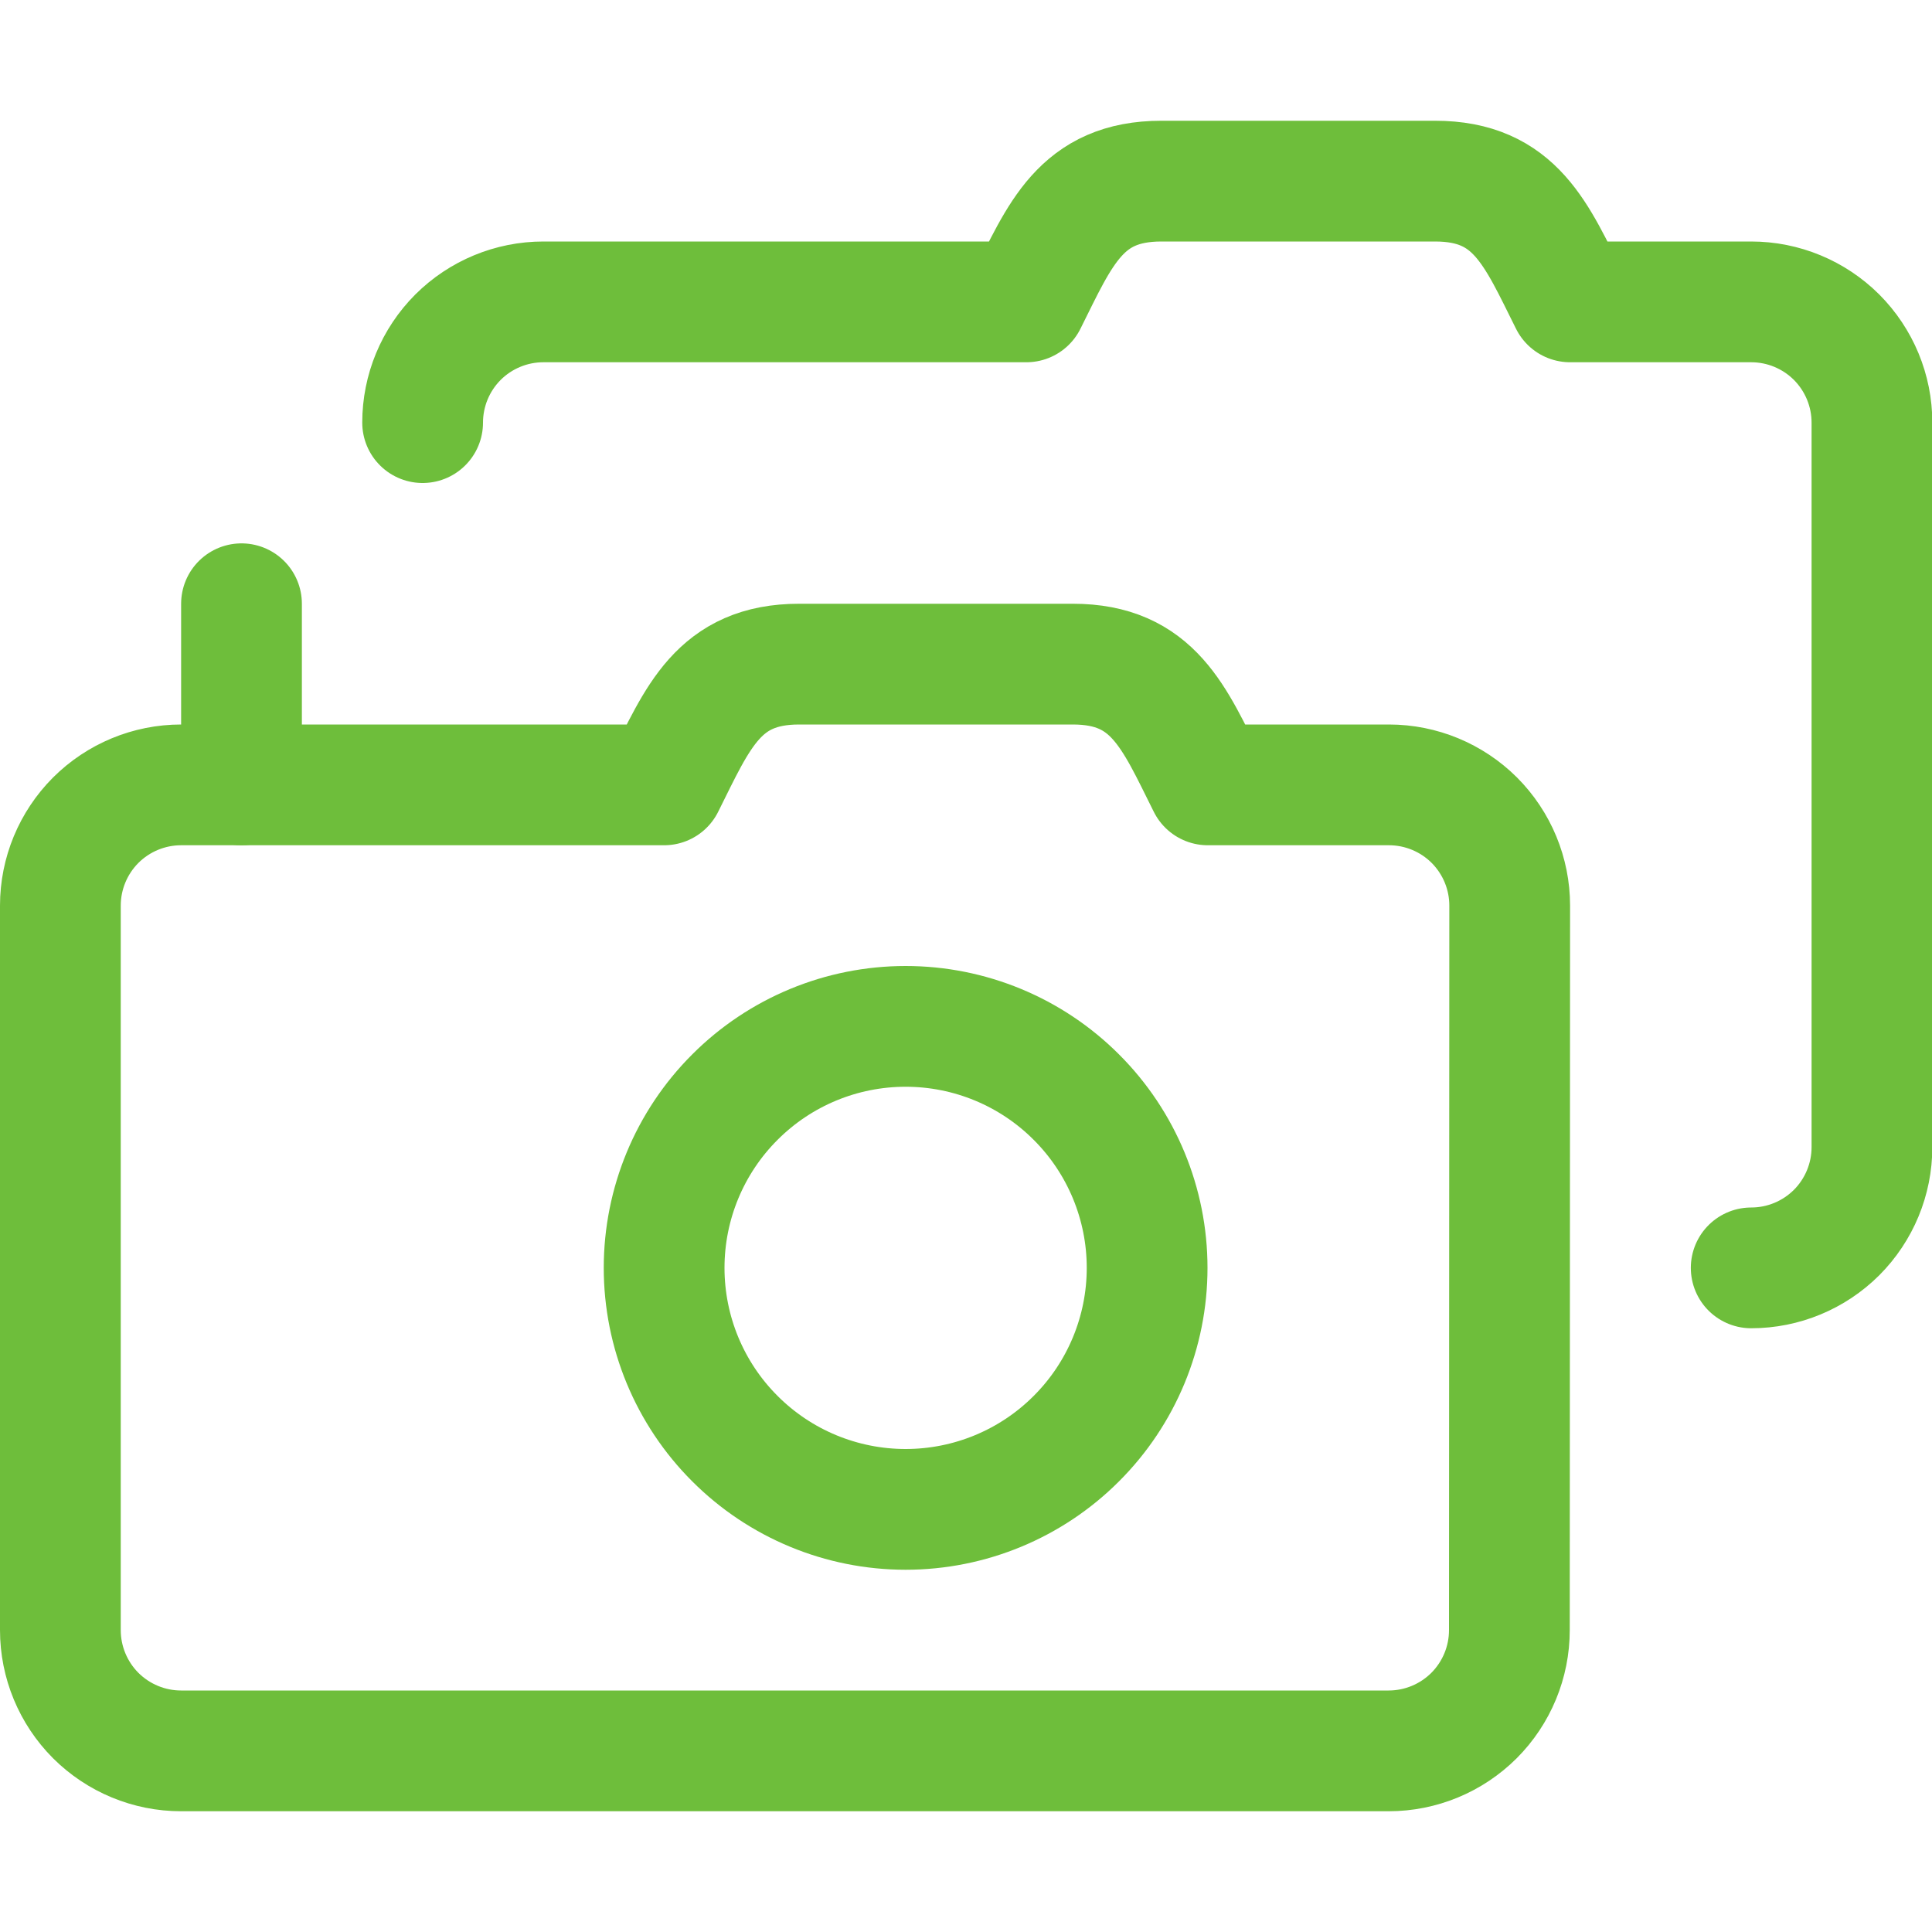 <?xml version="1.0" encoding="UTF-8"?>
<svg xmlns="http://www.w3.org/2000/svg" width="24" height="24" viewBox="0 0 24 24" fill="none">
  <g clip-path="url(#clip0_6183_27017)">
    <path d="M18.75 20.25C18.75 20.648 18.592 21.029 18.311 21.311C18.029 21.592 17.648 21.75 17.25 21.75H2.25C1.852 21.75 1.471 21.592 1.189 21.311C0.908 21.029 0.75 20.648 0.75 20.25V11.25C0.75 10.852 0.908 10.471 1.189 10.189C1.471 9.908 1.852 9.75 2.25 9.75H8.25C8.67 8.91 8.926 8.25 9.927 8.25H13.327C14.327 8.25 14.584 8.91 15.004 9.75H17.254C17.652 9.75 18.033 9.908 18.315 10.189C18.596 10.471 18.754 10.852 18.754 11.25L18.75 20.25Z" stroke="#6EBE3B" stroke-width="1.5" stroke-linecap="round" stroke-linejoin="round"></path>
    <path d="M5.25 5.25C5.25 4.852 5.408 4.471 5.689 4.189C5.971 3.908 6.352 3.75 6.75 3.75H12.75C13.17 2.91 13.426 2.25 14.427 2.25H17.827C18.827 2.25 19.084 2.91 19.504 3.75H21.754C22.152 3.75 22.533 3.908 22.815 4.189C23.096 4.471 23.254 4.852 23.254 5.25V14.25C23.254 14.648 23.096 15.029 22.815 15.311C22.533 15.592 22.152 15.75 21.754 15.75" stroke="#6EBE3B" stroke-width="1.5" stroke-linecap="round" stroke-linejoin="round"></path>
    <path d="M8.25 15.75C8.25 16.546 8.566 17.309 9.129 17.871C9.691 18.434 10.454 18.75 11.25 18.75C12.046 18.75 12.809 18.434 13.371 17.871C13.934 17.309 14.25 16.546 14.25 15.75C14.25 14.954 13.934 14.191 13.371 13.629C12.809 13.066 12.046 12.75 11.25 12.75C10.454 12.75 9.691 13.066 9.129 13.629C8.566 14.191 8.25 14.954 8.25 15.75Z" stroke="#6EBE3B" stroke-width="1.5" stroke-linecap="round" stroke-linejoin="round"></path>
    <path d="M3 7.5V9.75" stroke="#6EBE3B" stroke-width="1.5" stroke-linecap="round" stroke-linejoin="round"></path>
  </g>
  <defs>
    <clipPath id="clip0_6183_27017">
      <rect width="24" height="24" fill="white"></rect>
    </clipPath>
  </defs>
</svg>
